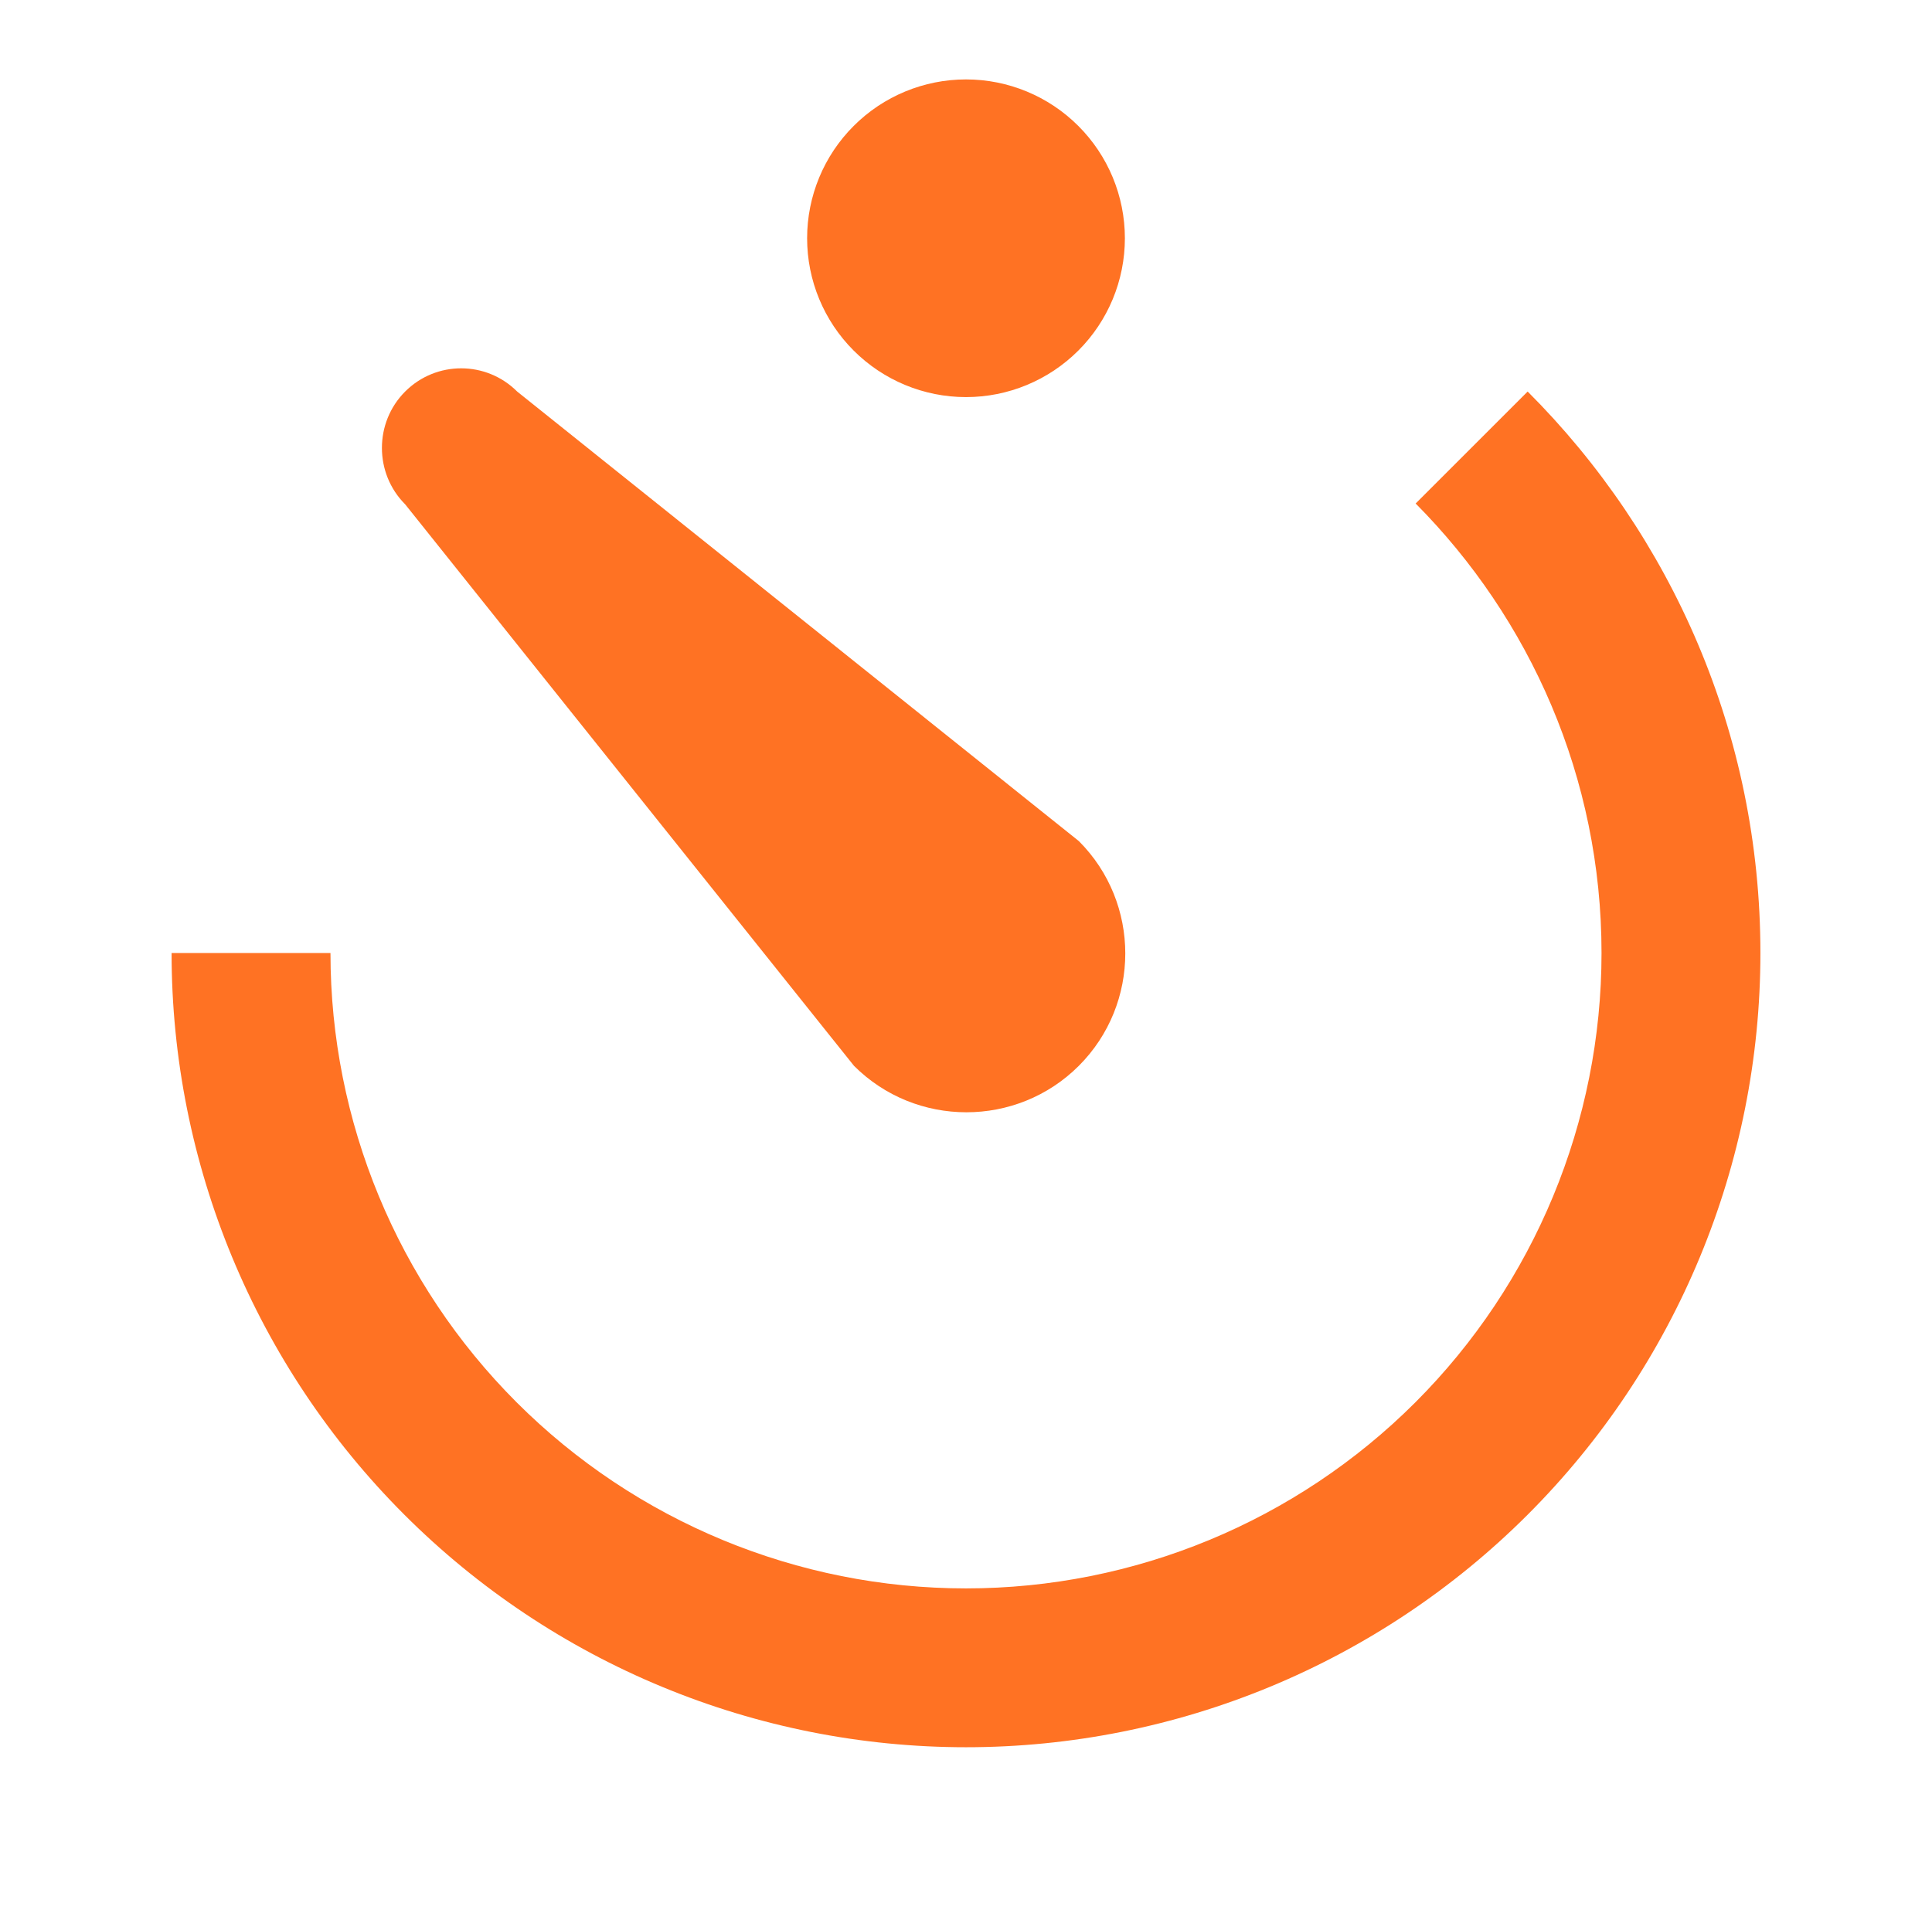 <svg xmlns="http://www.w3.org/2000/svg" width="76" height="75" viewBox="0 0 76 75" fill="none"><g id="camera-timer"><path id="Vector" d="M15.938 19.844C14.719 18.625 14.719 16.625 15.938 15.406C17.156 14.188 19.125 14.188 20.344 15.406L41.344 32.219L42.438 33.094C44.875 35.531 44.875 39.5 42.438 41.938C40 44.375 36.031 44.375 33.594 41.938L32.719 40.844L15.938 19.844ZM38 62.5C44.63 62.5 50.989 59.866 55.678 55.178C60.366 50.489 63 44.13 63 37.5C63 30.594 60.188 24.344 55.688 19.812L60.094 15.406C65.75 21.062 69.25 28.875 69.25 37.5C69.25 45.788 65.958 53.737 60.097 59.597C54.237 65.458 46.288 68.75 38 68.75C33.896 68.75 29.833 67.942 26.041 66.371C22.25 64.801 18.805 62.499 15.903 59.597C10.042 53.737 6.75 45.788 6.75 37.5H13C13 44.13 15.634 50.489 20.322 55.178C25.011 59.866 31.37 62.5 38 62.5ZM38 3.125C39.658 3.125 41.247 3.783 42.419 4.956C43.592 6.128 44.25 7.717 44.25 9.375C44.25 11.033 43.592 12.622 42.419 13.794C41.247 14.966 39.658 15.625 38 15.625C36.342 15.625 34.753 14.966 33.581 13.794C32.408 12.622 31.75 11.033 31.75 9.375C31.75 7.717 32.408 6.128 33.581 4.956C34.753 3.783 36.342 3.125 38 3.125Z" fill="#FF7223"></path></g></svg>
